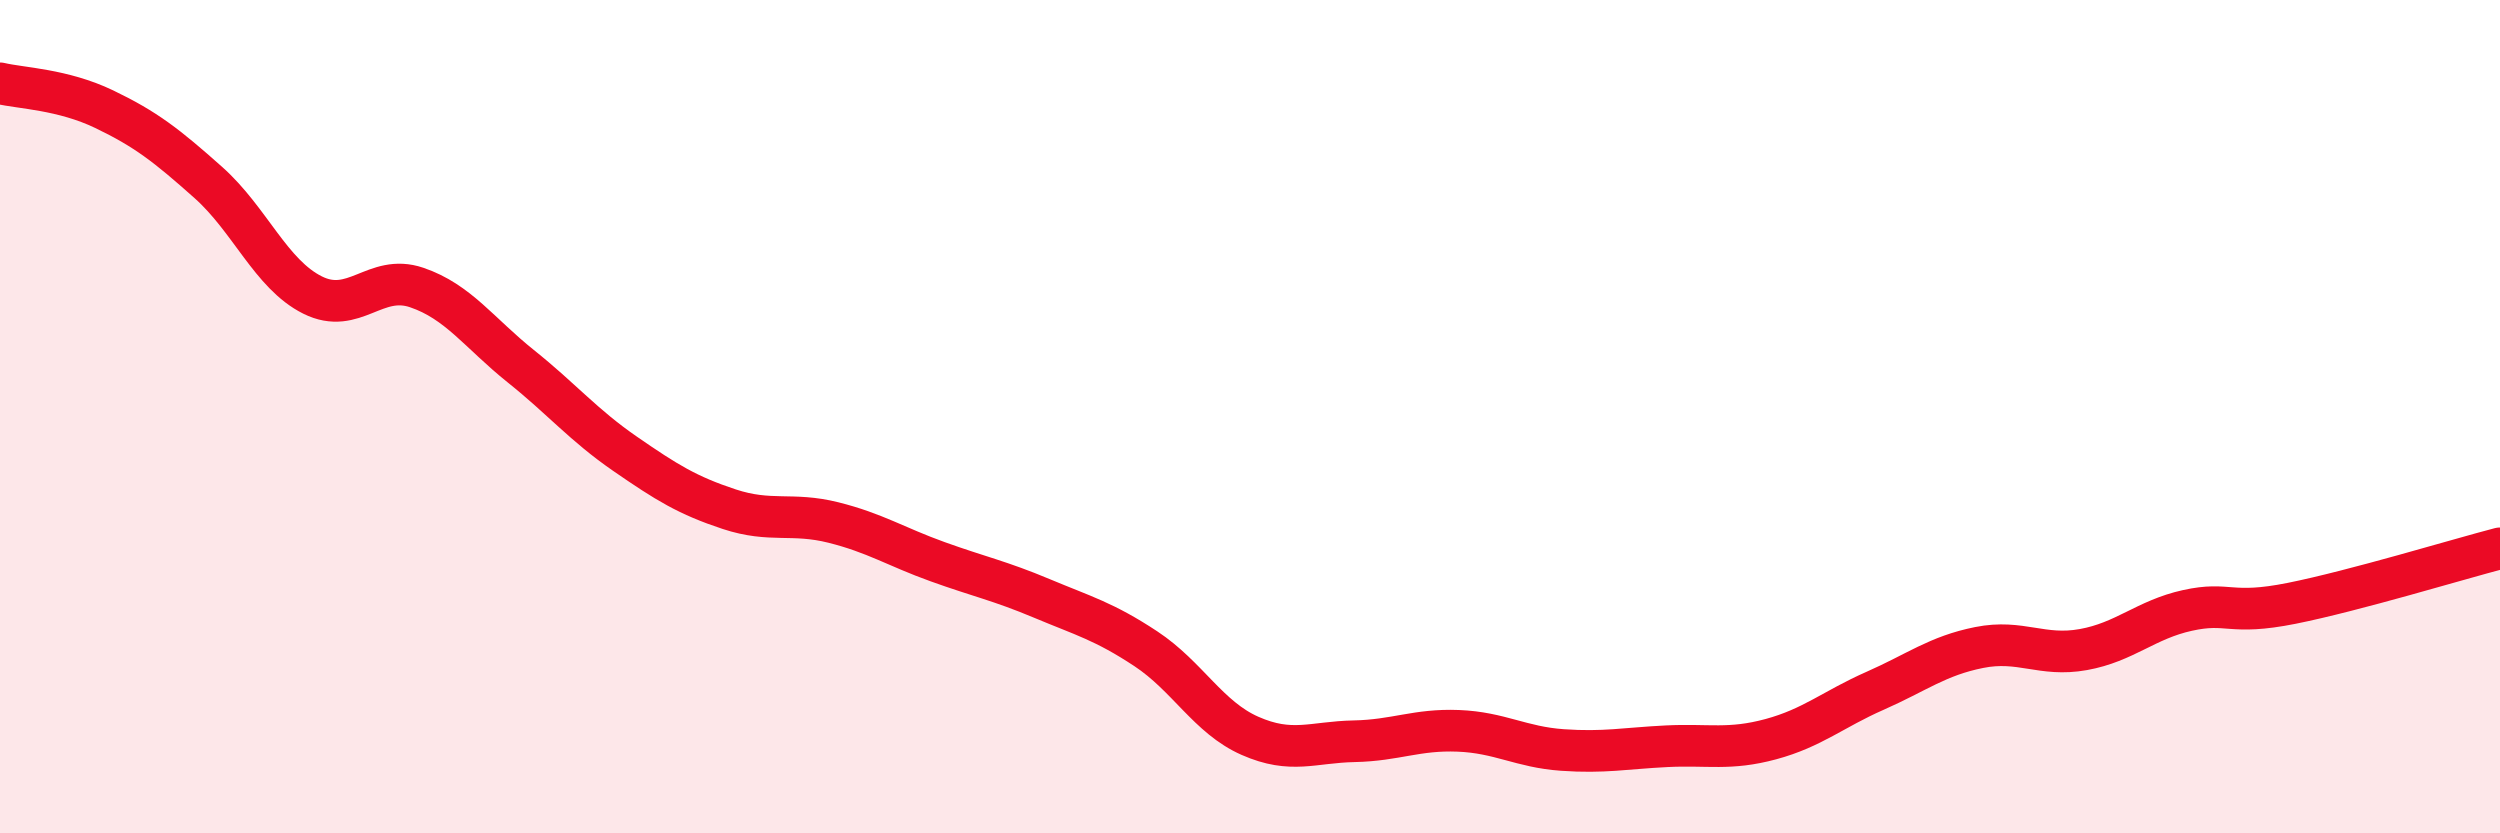 
    <svg width="60" height="20" viewBox="0 0 60 20" xmlns="http://www.w3.org/2000/svg">
      <path
        d="M 0,2 C 0.5,2.12 1.5,2.14 2.5,2.62 C 3.5,3.1 4,3.49 5,4.38 C 6,5.27 6.5,6.58 7.5,7.08 C 8.5,7.58 9,6.56 10,6.9 C 11,7.24 11.5,7.99 12.5,8.79 C 13.5,9.59 14,10.2 15,10.89 C 16,11.58 16.5,11.89 17.5,12.22 C 18.5,12.55 19,12.29 20,12.54 C 21,12.79 21.5,13.12 22.5,13.48 C 23.5,13.84 24,13.94 25,14.36 C 26,14.78 26.5,14.91 27.5,15.57 C 28.5,16.23 29,17.22 30,17.66 C 31,18.1 31.5,17.81 32.5,17.79 C 33.5,17.77 34,17.5 35,17.54 C 36,17.58 36.5,17.93 37.5,18 C 38.5,18.07 39,17.96 40,17.91 C 41,17.86 41.5,18.01 42.5,17.74 C 43.5,17.47 44,17.02 45,16.58 C 46,16.14 46.5,15.74 47.5,15.54 C 48.5,15.34 49,15.77 50,15.59 C 51,15.41 51.5,14.87 52.5,14.65 C 53.5,14.43 53.5,14.78 55,14.48 C 56.5,14.18 59,13.42 60,13.16L60 20L0 20Z"
        fill="#EB0A25"
        opacity="0.1"
        stroke-linecap="round"
        stroke-linejoin="round"
      />
      <path
        d="M 0,2 C 0.5,2.12 1.5,2.14 2.5,2.62 C 3.5,3.1 4,3.49 5,4.38 C 6,5.27 6.5,6.58 7.5,7.08 C 8.5,7.58 9,6.56 10,6.9 C 11,7.24 11.5,7.99 12.5,8.79 C 13.5,9.59 14,10.2 15,10.89 C 16,11.58 16.5,11.89 17.5,12.22 C 18.5,12.55 19,12.29 20,12.54 C 21,12.79 21.5,13.12 22.5,13.48 C 23.5,13.84 24,13.94 25,14.36 C 26,14.78 26.5,14.91 27.5,15.57 C 28.5,16.23 29,17.22 30,17.66 C 31,18.1 31.5,17.81 32.5,17.79 C 33.5,17.77 34,17.5 35,17.54 C 36,17.58 36.5,17.93 37.5,18 C 38.5,18.07 39,17.96 40,17.91 C 41,17.86 41.5,18.01 42.5,17.74 C 43.5,17.47 44,17.02 45,16.58 C 46,16.14 46.5,15.74 47.5,15.54 C 48.5,15.34 49,15.77 50,15.59 C 51,15.41 51.5,14.87 52.5,14.65 C 53.5,14.43 53.5,14.78 55,14.48 C 56.5,14.18 59,13.42 60,13.16"
        stroke="#EB0A25"
        stroke-width="1"
        fill="none"
        stroke-linecap="round"
        stroke-linejoin="round"
      />
    </svg>
  